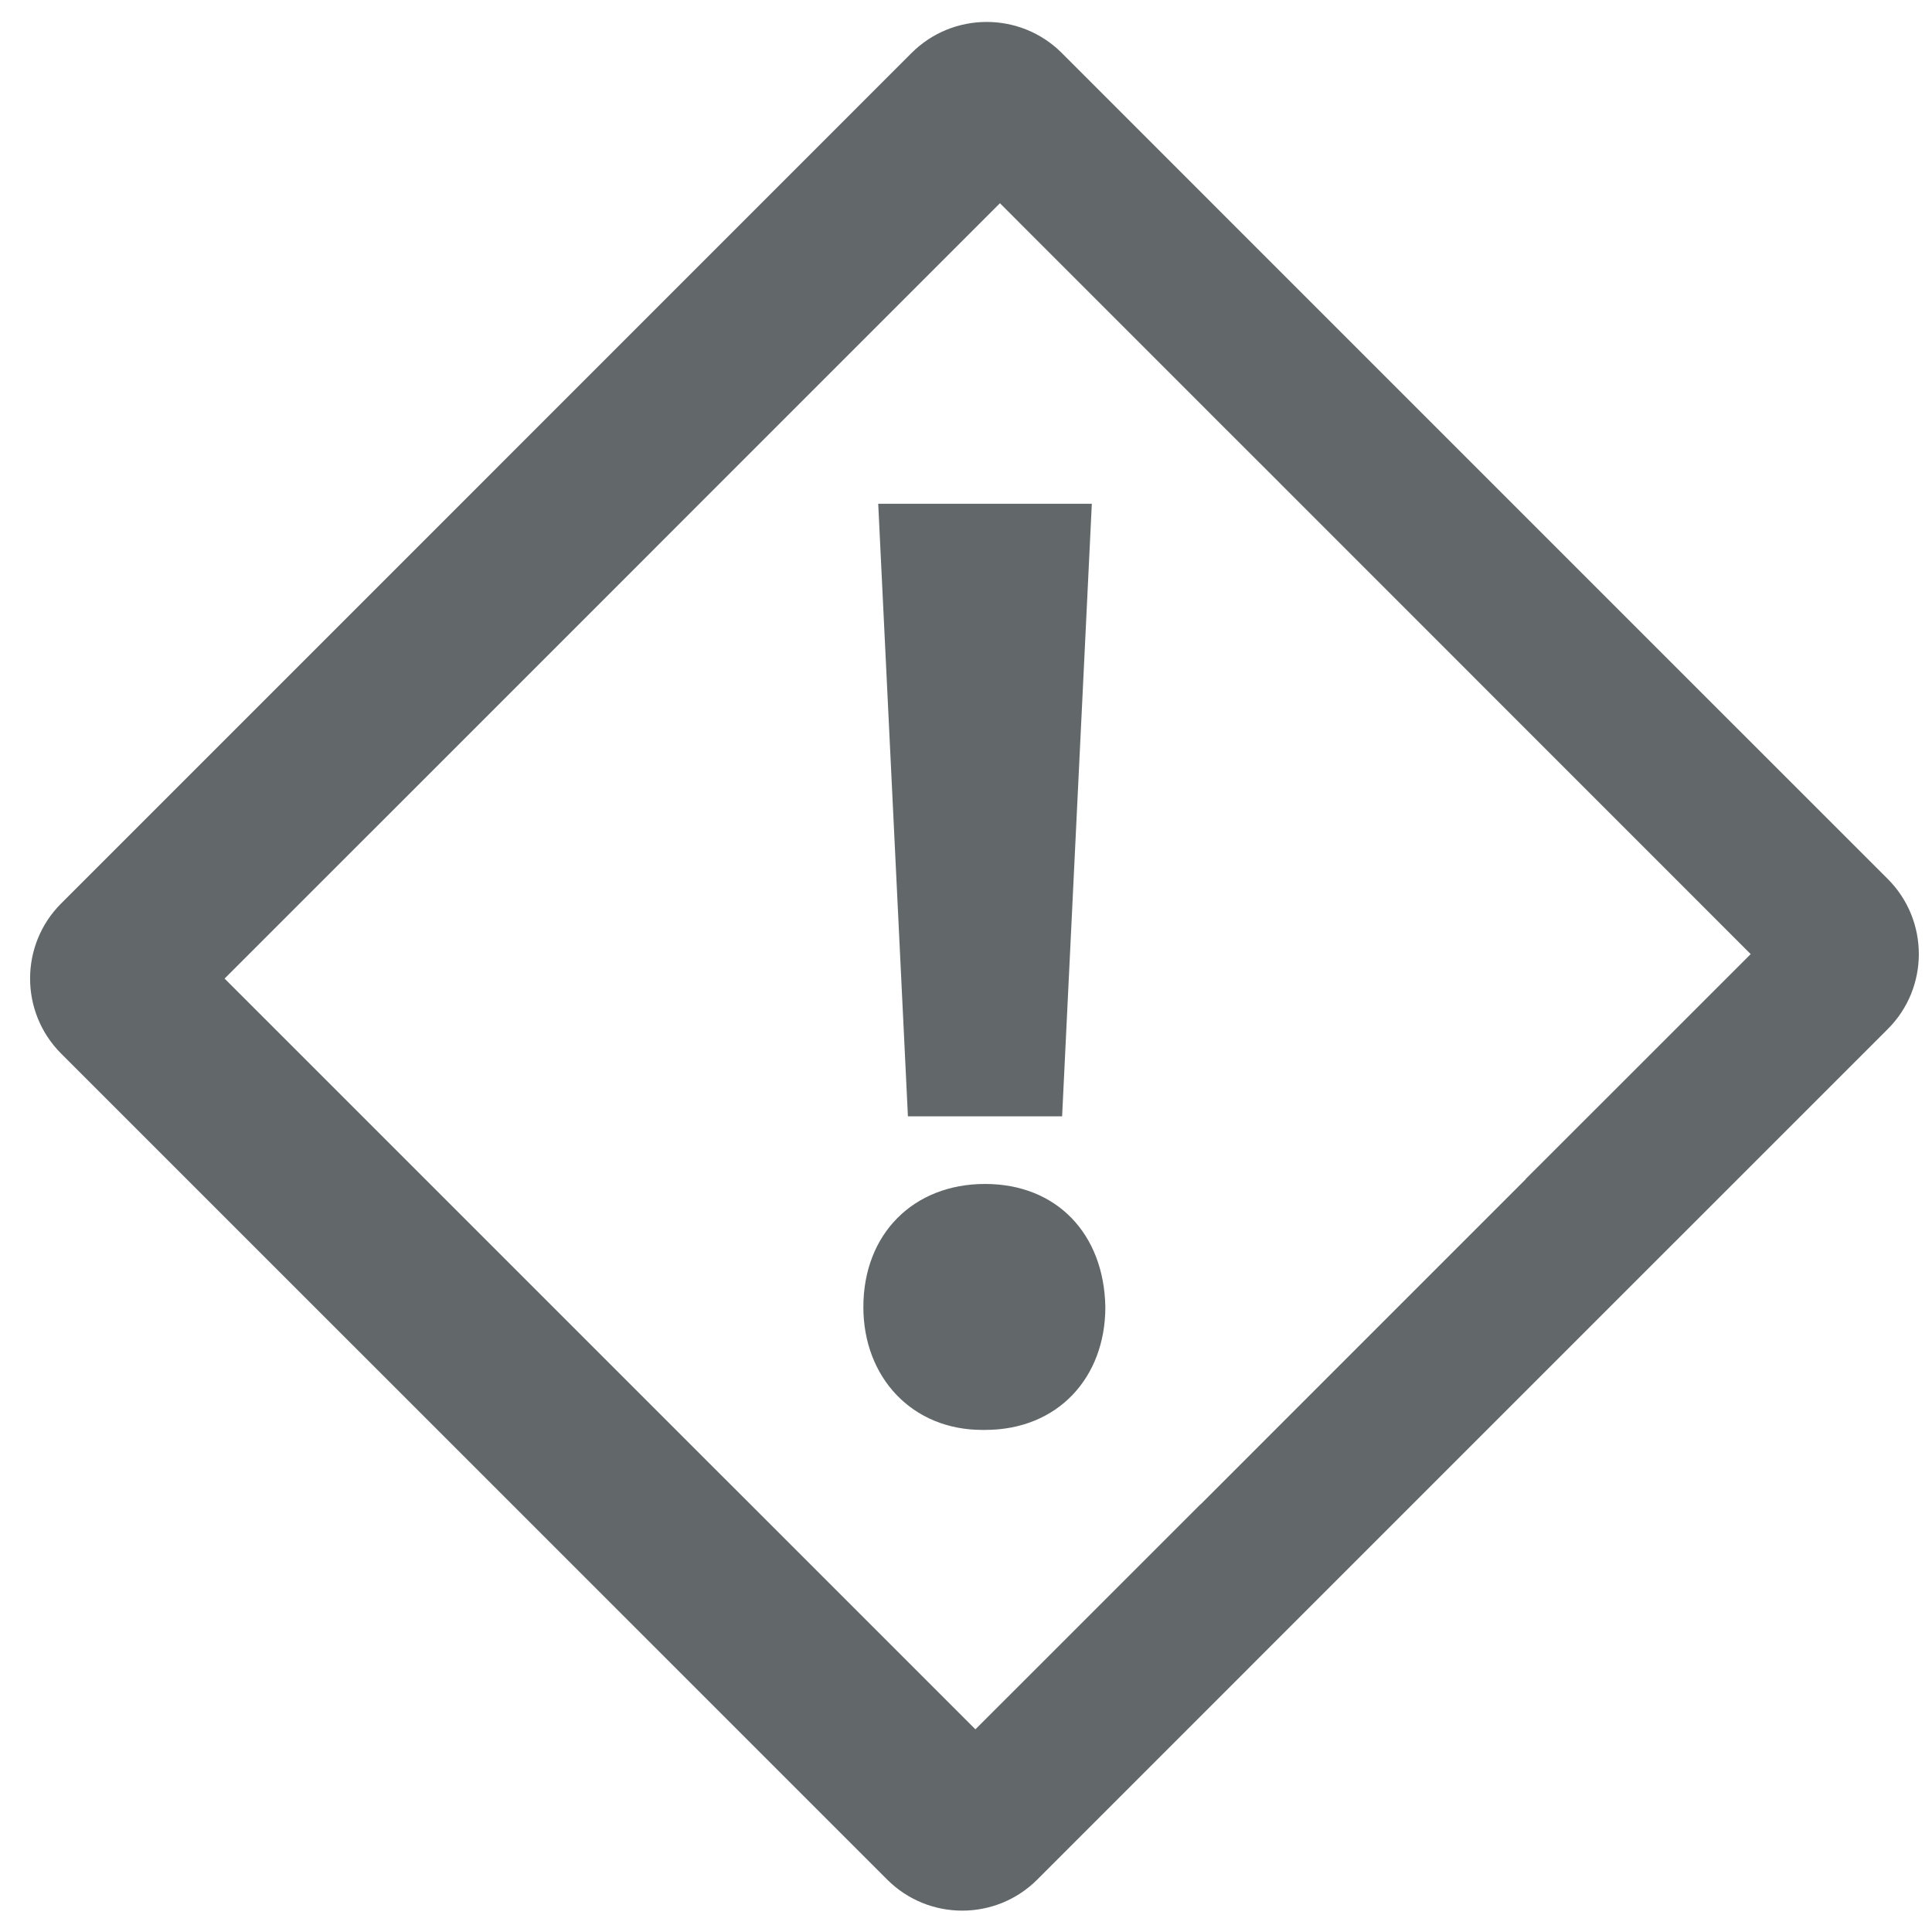 <?xml version="1.0" encoding="utf-8"?>
<!-- Generator: Adobe Illustrator 15.0.0, SVG Export Plug-In . SVG Version: 6.00 Build 0)  -->
<!DOCTYPE svg PUBLIC "-//W3C//DTD SVG 1.1//EN" "http://www.w3.org/Graphics/SVG/1.1/DTD/svg11.dtd">
<svg version="1.1" id="Ebene_1" xmlns="http://www.w3.org/2000/svg" xmlns:xlink="http://www.w3.org/1999/xlink" x="0px" y="0px"
	 width="32px" height="32px" viewBox="0 0 32 32" enable-background="new 0 0 32 32" xml:space="preserve">
<path fill="#62686A" d="M31.267,14.558l-3.282-3.281L20.868,4.16l-3.282-3.283c-0.686-0.685-1.802-0.685-2.488,0.001L8.165,7.812
	L7.947,8.03l-6.934,6.934c-0.686,0.685-0.686,1.801-0.001,2.486l3.283,3.283l7.117,7.116l3.282,3.282
	c0.687,0.688,1.802,0.686,2.487,0l6.934-6.935l0.218-0.218l6.934-6.933C31.953,16.361,31.954,15.245,31.267,14.558z M22.47,22.332
	l-2.586,2.587l-0.001-0.002l-0.618,0.618l-3.109,3.108l-3.73-3.73l-0.623-0.622l-3.73-3.73l-0.625-0.625L3.72,16.208l3.109-3.108
	l0.618-0.618l2.586-2.586l0.217-0.217l2.585-2.586l0.618-0.618l3.109-3.109l3.728,3.729l0.625,0.624l3.73,3.731l0.622,0.622
	l3.73,3.731l-3.108,3.107l-0.618,0.617l0.002,0.002l-2.585,2.585L22.47,22.332z"/>
<g>
	<path fill="#62686A" d="M16.27,23.684c-1.165,0-1.97-0.872-1.97-2.035c0-1.211,0.829-2.039,2.015-2.039
		c1.188,0,1.972,0.828,1.993,2.039c0,1.163-0.782,2.035-1.993,2.035H16.27z M15.038,18.49L14.546,8.344h3.538L17.592,18.49H15.038z"
		/>
</g>
</svg>

